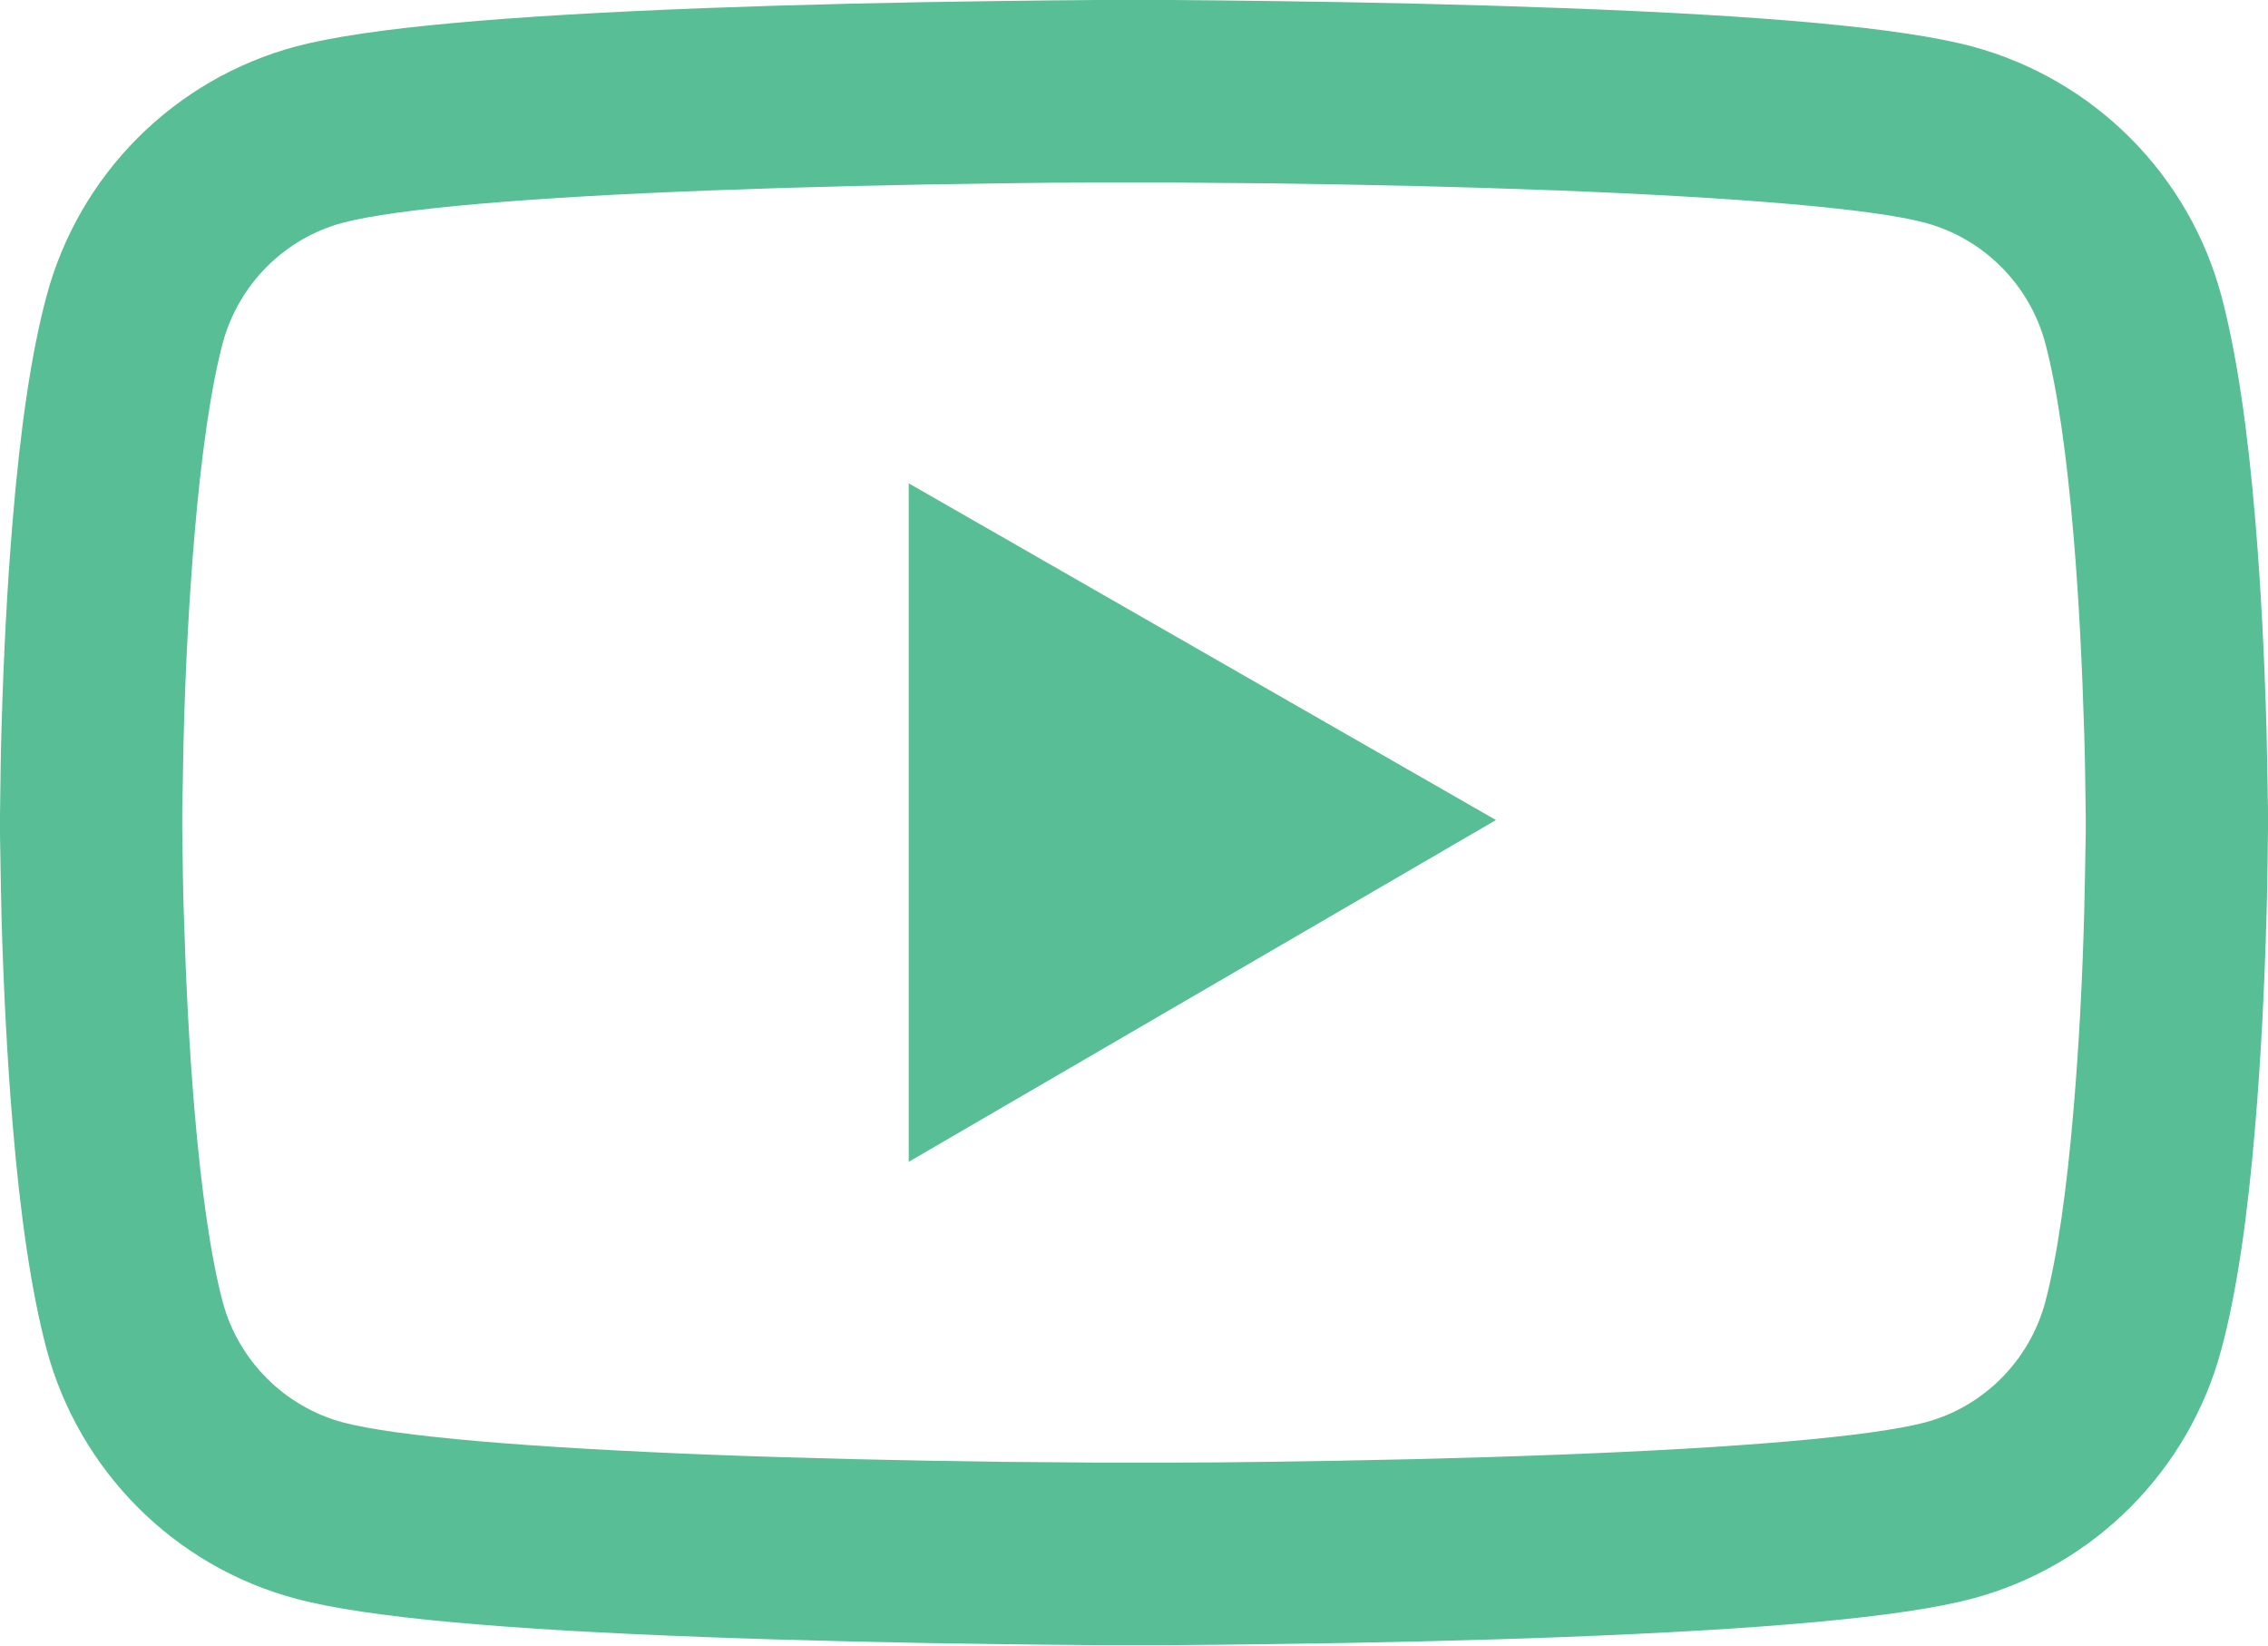 <?xml version="1.0" encoding="UTF-8"?> <svg xmlns="http://www.w3.org/2000/svg" width="896" height="650" viewBox="0 0 896 650" fill="none"> <path d="M896 322.1C896 319.9 896 317.4 895.9 314.5C895.8 306.4 895.6 297.3 895.4 287.6C894.6 259.7 893.2 231.9 891 205.7C888 169.6 883.6 139.5 877.6 116.9C871.268 93.315 858.857 71.805 841.607 54.52C824.357 37.234 802.872 24.78 779.3 18.4C751 10.8 695.6 6.1 617.6 3.2C580.5 1.8 540.8 0.9 501.1 0.4C487.2 0.2 474.3 0.1 462.7 0H433.3C421.7 0.1 408.8 0.2 394.9 0.4C355.2 0.9 315.5 1.8 278.4 3.2C200.4 6.2 144.9 10.9 116.7 18.4C93.12 24.764 71.627 37.214 54.374 54.501C37.122 71.789 24.716 93.307 18.4 116.9C12.3 139.5 8 169.6 5 205.7C2.8 231.9 1.4 259.7 0.6 287.6C0.3 297.3 0.2 306.4 0.1 314.5C0.1 317.4 0 319.9 0 322.1V327.7C0 329.9 -1.52737e-06 332.4 0.1 335.3C0.2 343.4 0.4 352.5 0.6 362.2C1.4 390.1 2.8 417.9 5 444.1C8 480.2 12.4 510.3 18.4 532.9C31.2 580.8 68.8 618.6 116.7 631.4C144.9 639 200.4 643.7 278.4 646.6C315.5 648 355.2 648.9 394.9 649.4C408.8 649.6 421.7 649.7 433.3 649.8H462.7C474.3 649.7 487.2 649.6 501.1 649.4C540.8 648.9 580.5 648 617.6 646.6C695.6 643.6 751.1 638.9 779.3 631.4C827.2 618.6 864.8 580.9 877.6 532.9C883.7 510.3 888 480.2 891 444.1C893.2 417.9 894.6 390.1 895.4 362.2C895.7 352.5 895.8 343.4 895.9 335.3C895.9 332.4 896 329.9 896 327.7V322.1V322.1ZM824 327.3C824 329.4 824 331.7 823.9 334.4C823.8 342.2 823.6 350.8 823.4 360.1C822.7 386.7 821.3 413.3 819.2 438C816.5 470.2 812.7 496.6 808 514.3C801.8 537.4 783.6 555.7 760.6 561.8C739.6 567.4 686.7 571.9 614.8 574.6C578.4 576 539.2 576.9 500.1 577.4C486.4 577.6 473.7 577.7 462.3 577.7H433.7L395.9 577.4C356.8 576.9 317.7 576 281.2 574.6C209.3 571.8 156.3 567.4 135.4 561.8C112.4 555.6 94.2 537.4 88 514.3C83.3 496.6 79.5 470.2 76.8 438C74.7 413.3 73.4 386.7 72.6 360.1C72.3 350.8 72.2 342.1 72.1 334.4C72.1 331.7 72 329.3 72 327.3V322.5C72 320.4 72 318.1 72.1 315.4C72.2 307.6 72.4 299 72.6 289.7C73.3 263.1 74.7 236.5 76.8 211.8C79.5 179.6 83.3 153.2 88 135.5C94.2 112.4 112.4 94.1 135.4 88C156.4 82.4 209.3 77.9 281.2 75.2C317.6 73.8 356.8 72.9 395.9 72.4C409.6 72.2 422.3 72.1 433.7 72.1H462.3L500.1 72.4C539.2 72.9 578.3 73.8 614.8 75.2C686.7 78 739.7 82.4 760.6 88C783.6 94.2 801.8 112.4 808 135.5C812.7 153.2 816.5 179.6 819.2 211.8C821.3 236.5 822.6 263.1 823.4 289.7C823.7 299 823.8 307.7 823.9 315.4C823.9 318.1 824 320.5 824 322.5V327.3ZM359 458.9L591 323.9L359 190.9V458.9Z" fill="#58BE95"></path> </svg> 